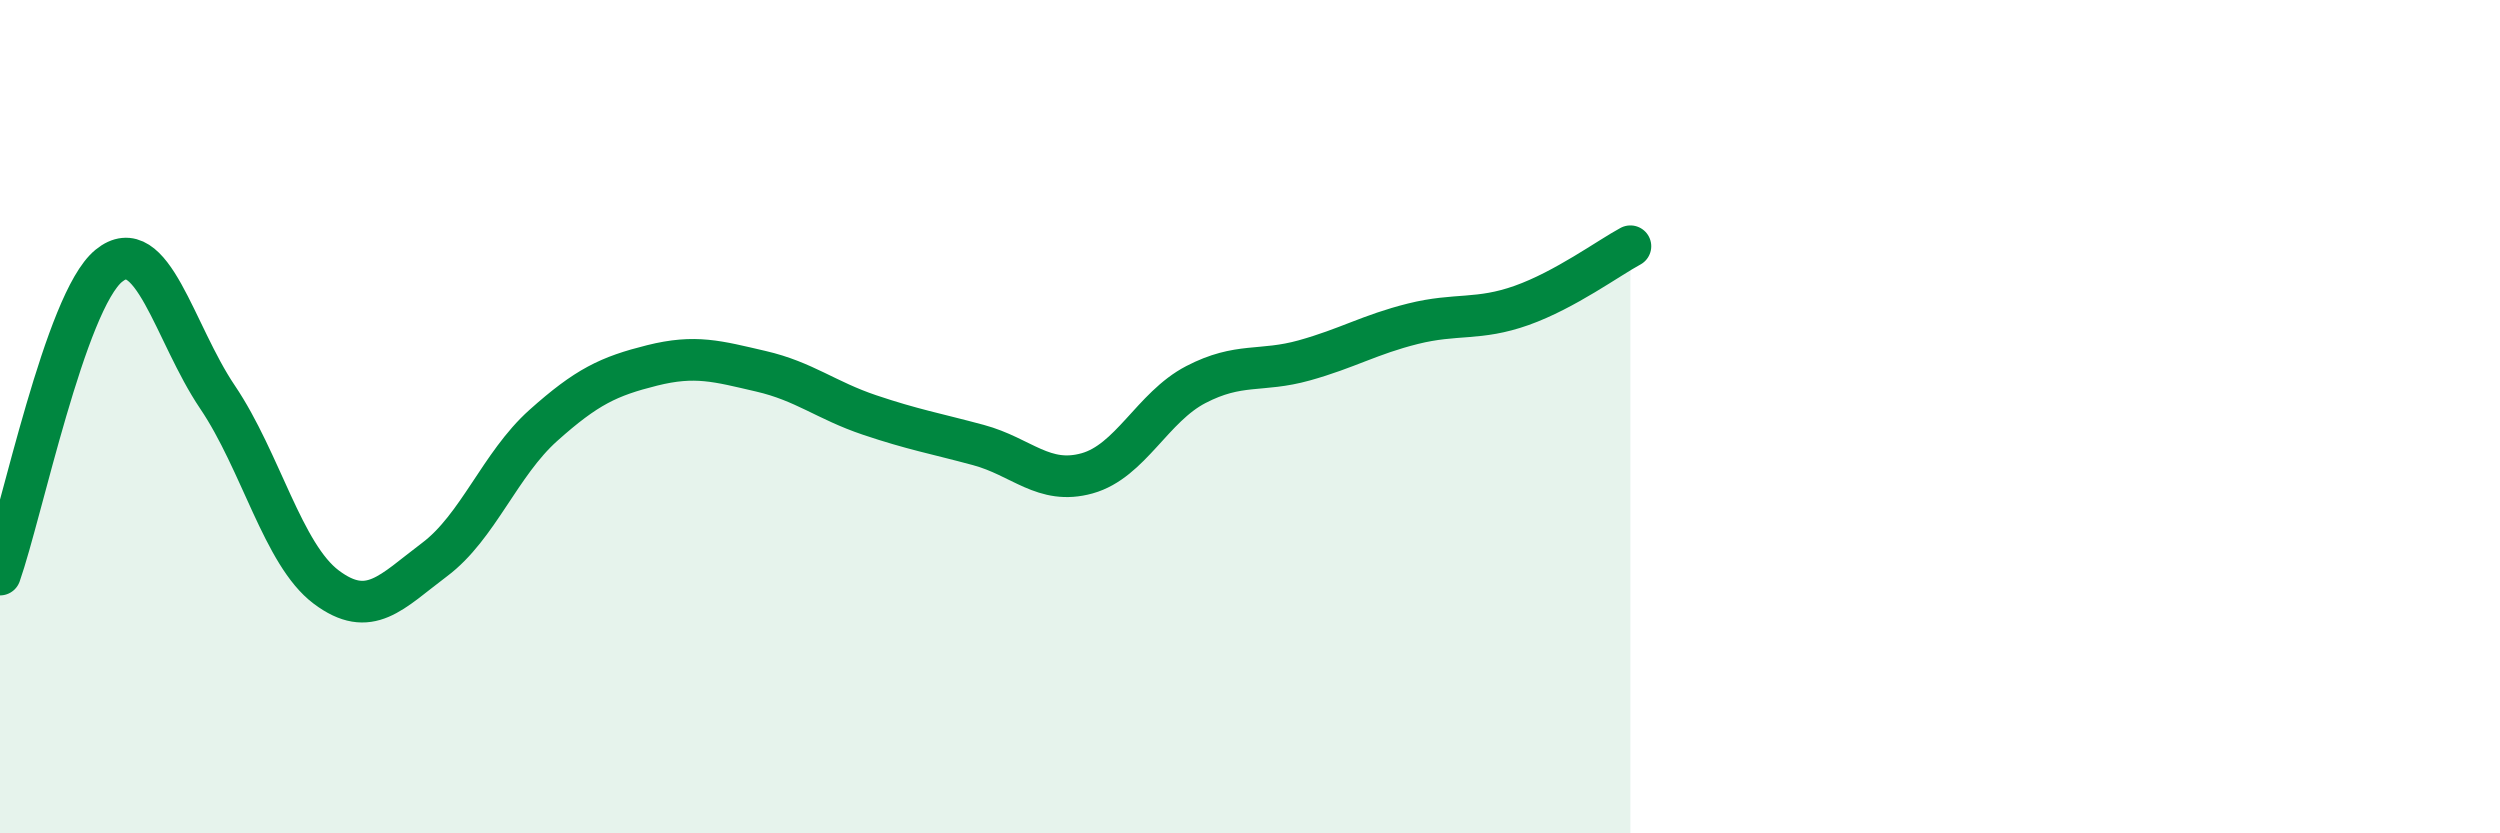 
    <svg width="60" height="20" viewBox="0 0 60 20" xmlns="http://www.w3.org/2000/svg">
      <path
        d="M 0,13.79 C 0.52,12.31 1.57,7.23 2.61,6.38 C 3.65,5.53 4.18,7.99 5.22,9.53 C 6.26,11.07 6.79,13.31 7.83,14.09 C 8.87,14.87 9.39,14.21 10.43,13.43 C 11.47,12.65 12,11.14 13.04,10.21 C 14.08,9.28 14.61,9.03 15.65,8.77 C 16.69,8.51 17.22,8.67 18.26,8.91 C 19.3,9.15 19.83,9.61 20.87,9.96 C 21.91,10.31 22.44,10.4 23.48,10.68 C 24.52,10.96 25.05,11.65 26.09,11.36 C 27.13,11.07 27.66,9.77 28.7,9.23 C 29.74,8.69 30.26,8.94 31.3,8.65 C 32.34,8.36 32.87,8.03 33.91,7.77 C 34.95,7.51 35.48,7.7 36.52,7.33 C 37.56,6.96 38.61,6.19 39.13,5.91L39.13 20L0 20Z"
        fill="#008740"
        opacity="0.1"
        stroke-linecap="round"
        stroke-linejoin="round"
      />
      <path
        d="M 0,13.79 C 0.52,12.31 1.57,7.23 2.61,6.38 C 3.65,5.53 4.18,7.99 5.22,9.53 C 6.26,11.07 6.79,13.31 7.83,14.09 C 8.87,14.87 9.39,14.21 10.43,13.43 C 11.47,12.65 12,11.14 13.04,10.21 C 14.08,9.28 14.61,9.03 15.65,8.77 C 16.69,8.51 17.22,8.67 18.26,8.91 C 19.3,9.15 19.83,9.61 20.87,9.96 C 21.91,10.31 22.44,10.4 23.48,10.68 C 24.52,10.96 25.05,11.65 26.09,11.36 C 27.13,11.07 27.66,9.77 28.7,9.23 C 29.74,8.69 30.26,8.94 31.3,8.65 C 32.34,8.36 32.87,8.03 33.91,7.77 C 34.95,7.51 35.48,7.7 36.52,7.33 C 37.56,6.96 38.61,6.19 39.13,5.91"
        stroke="#008740"
        stroke-width="1"
        fill="none"
        stroke-linecap="round"
        stroke-linejoin="round"
      />
    </svg>
  